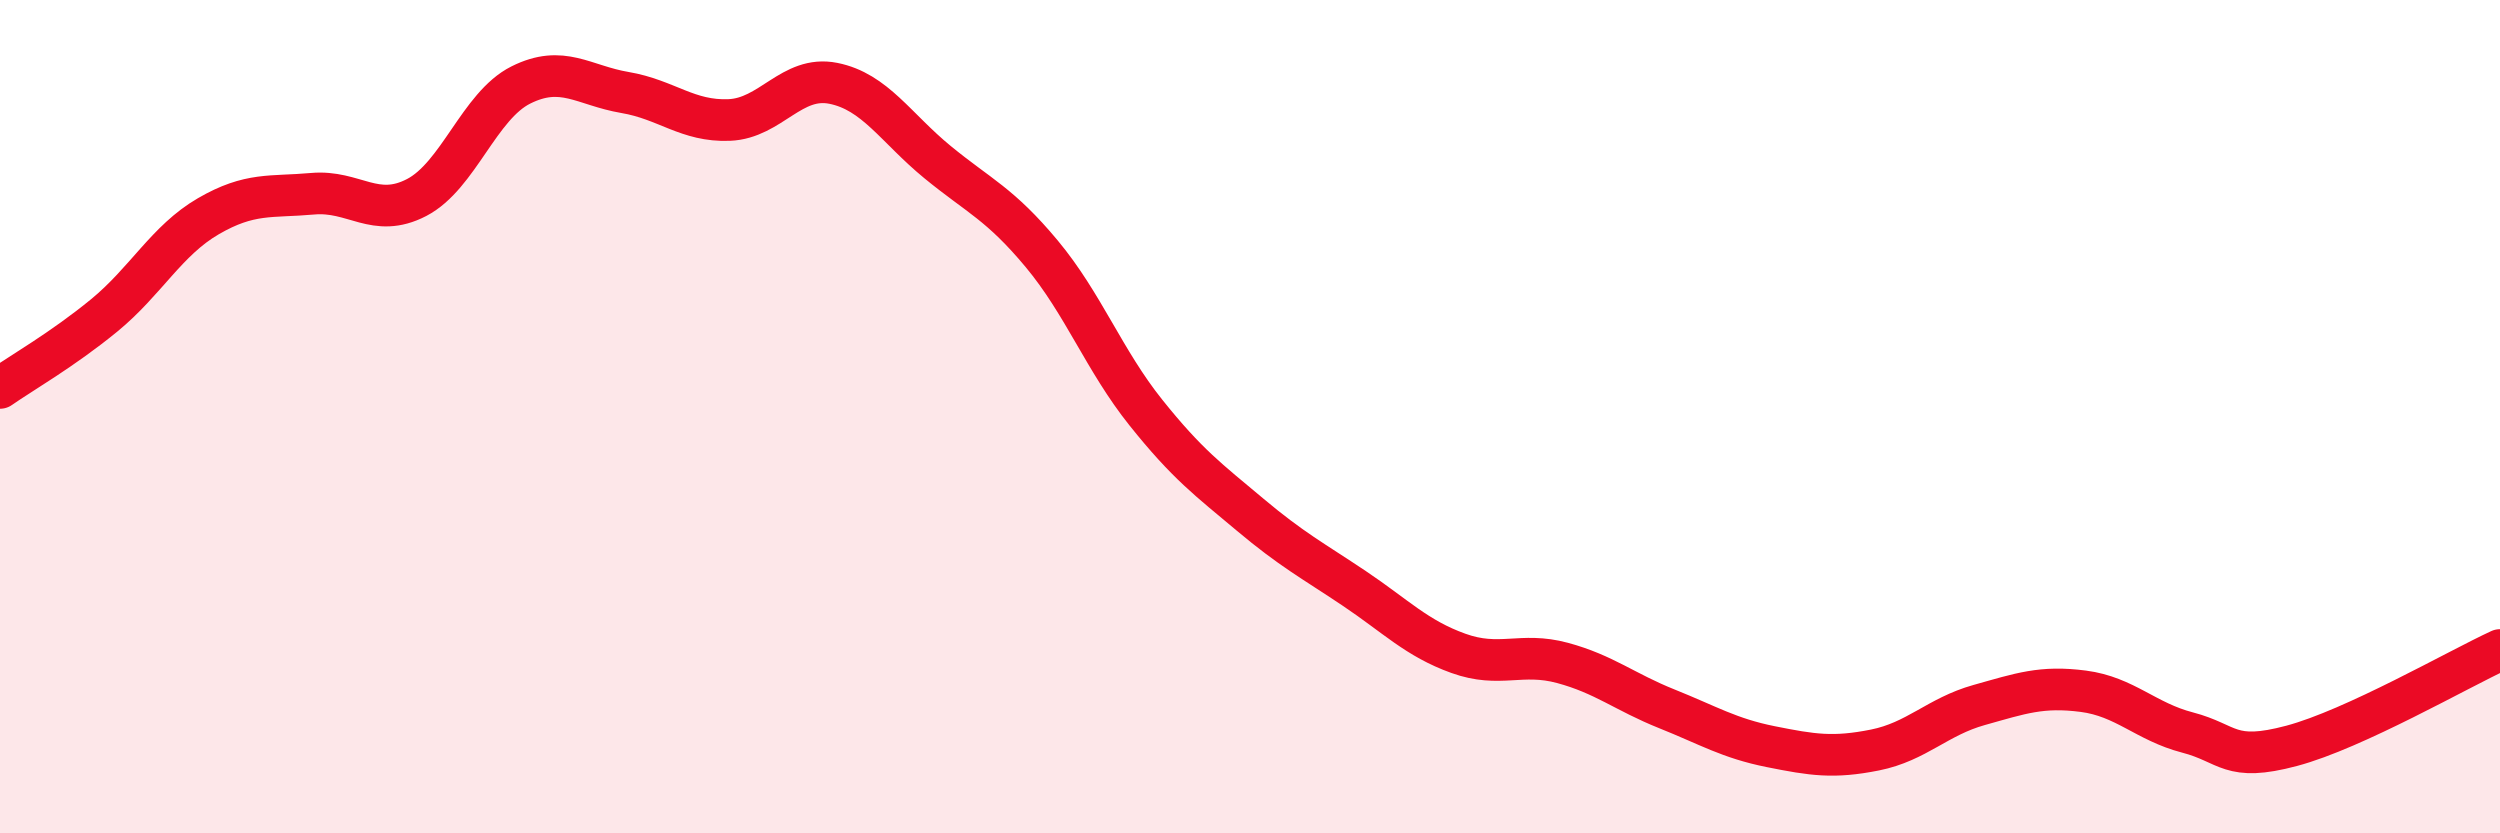 
    <svg width="60" height="20" viewBox="0 0 60 20" xmlns="http://www.w3.org/2000/svg">
      <path
        d="M 0,9.31 C 0.5,8.96 1.5,8.39 2.5,7.57 C 3.5,6.75 4,5.77 5,5.19 C 6,4.61 6.5,4.74 7.5,4.65 C 8.5,4.56 9,5.26 10,4.74 C 11,4.22 11.5,2.54 12.5,2.04 C 13.5,1.54 14,2.05 15,2.22 C 16,2.39 16.5,2.92 17.5,2.88 C 18.5,2.84 19,1.8 20,2 C 21,2.2 21.5,3.07 22.5,3.89 C 23.5,4.71 24,4.89 25,6.09 C 26,7.29 26.5,8.65 27.5,9.9 C 28.5,11.15 29,11.51 30,12.35 C 31,13.19 31.5,13.45 32.5,14.12 C 33.5,14.79 34,15.32 35,15.68 C 36,16.04 36.5,15.64 37.5,15.91 C 38.5,16.18 39,16.61 40,17.01 C 41,17.41 41.5,17.72 42.5,17.92 C 43.5,18.12 44,18.2 45,18 C 46,17.8 46.5,17.2 47.5,16.92 C 48.5,16.64 49,16.46 50,16.59 C 51,16.72 51.5,17.32 52.5,17.58 C 53.5,17.84 53.5,18.3 55,17.9 C 56.5,17.5 59,16.06 60,15.6L60 20L0 20Z"
        fill="#EB0A25"
        opacity="0.1"
        stroke-linecap="round"
        stroke-linejoin="round"
      />
      <path
        d="M 0,9.31 C 0.5,8.96 1.5,8.39 2.5,7.57 C 3.5,6.75 4,5.77 5,5.19 C 6,4.61 6.5,4.74 7.5,4.65 C 8.5,4.56 9,5.26 10,4.74 C 11,4.22 11.5,2.54 12.5,2.04 C 13.5,1.54 14,2.05 15,2.22 C 16,2.39 16.5,2.92 17.5,2.88 C 18.5,2.84 19,1.8 20,2 C 21,2.2 21.5,3.07 22.5,3.89 C 23.5,4.71 24,4.89 25,6.09 C 26,7.29 26.5,8.65 27.5,9.9 C 28.5,11.15 29,11.51 30,12.35 C 31,13.19 31.5,13.45 32.5,14.12 C 33.5,14.79 34,15.32 35,15.68 C 36,16.04 36.5,15.64 37.5,15.91 C 38.5,16.18 39,16.61 40,17.01 C 41,17.41 41.5,17.72 42.5,17.92 C 43.5,18.12 44,18.2 45,18 C 46,17.8 46.5,17.2 47.5,16.92 C 48.5,16.64 49,16.46 50,16.59 C 51,16.72 51.5,17.32 52.5,17.58 C 53.5,17.84 53.5,18.3 55,17.9 C 56.5,17.5 59,16.06 60,15.6"
        stroke="#EB0A25"
        stroke-width="1"
        fill="none"
        stroke-linecap="round"
        stroke-linejoin="round"
      />
    </svg>
  